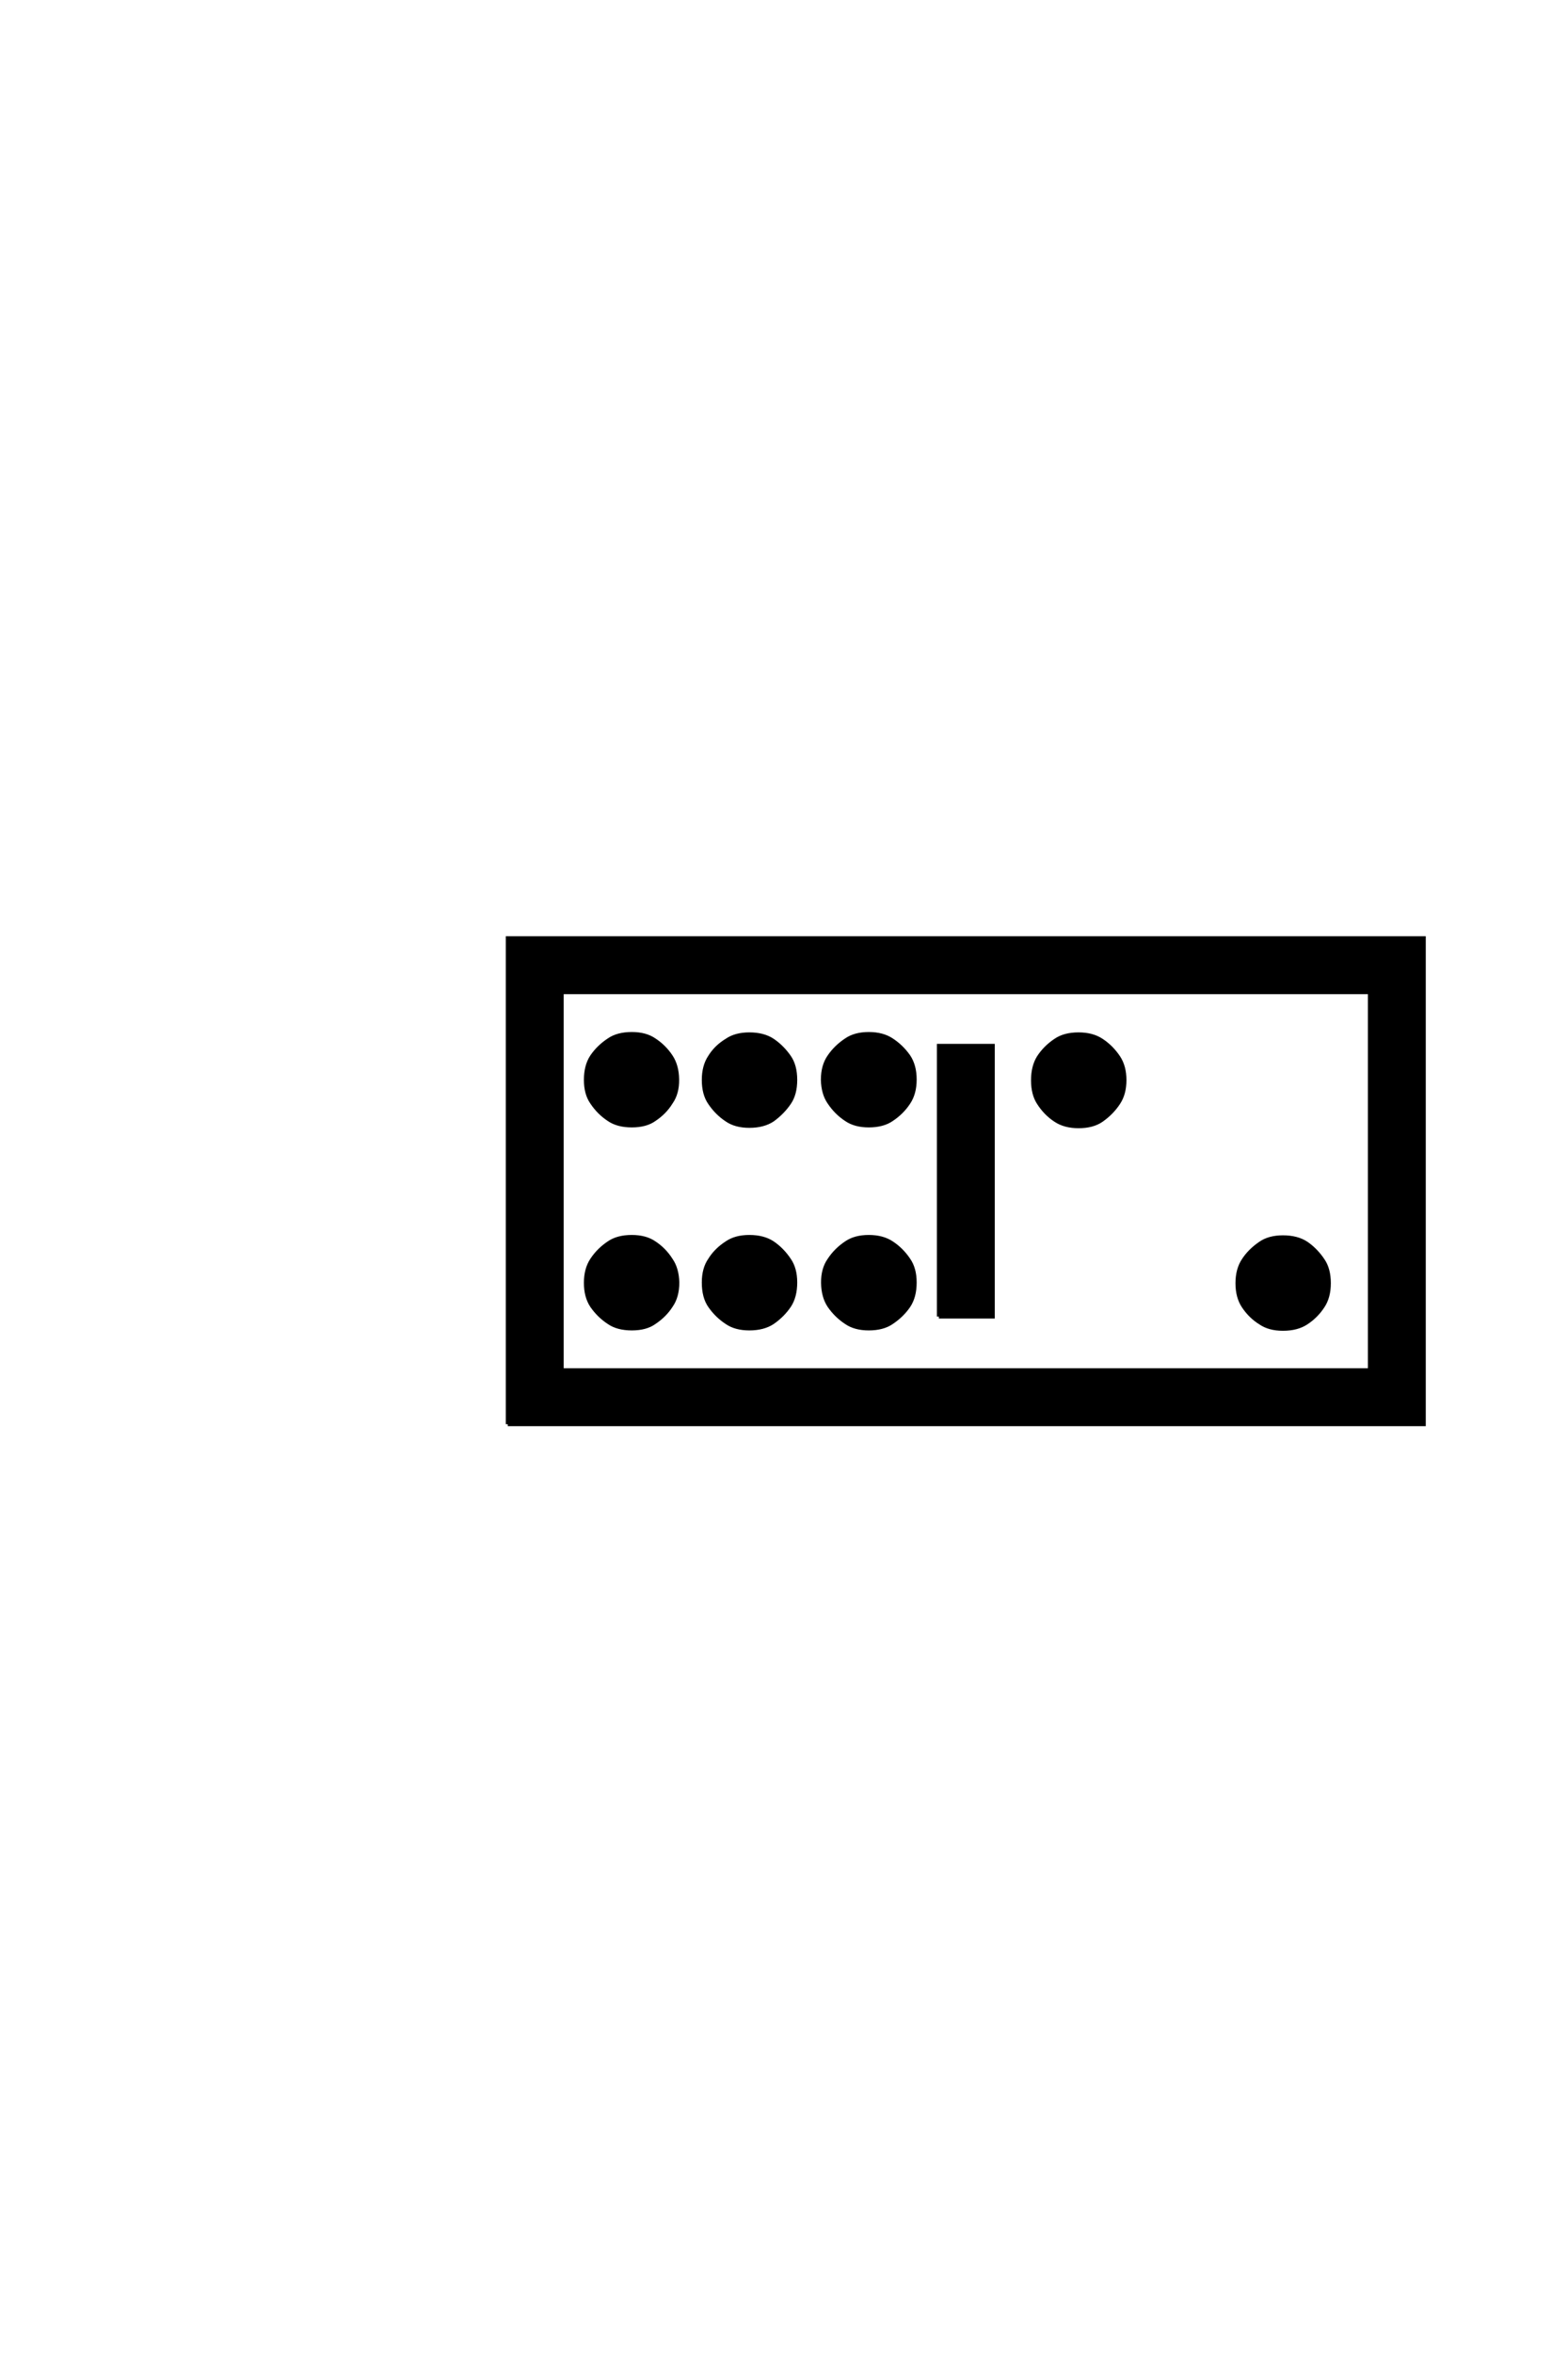 <?xml version='1.0' encoding='UTF-8'?>
<!DOCTYPE svg PUBLIC "-//W3C//DTD SVG 1.0//EN"
"http://www.w3.org/TR/2001/REC-SVG-20010904/DTD/svg10.dtd">

<svg xmlns='http://www.w3.org/2000/svg' version='1.0' width='40.0' height='60.0'>

 <g transform='scale(0.1 -0.1) translate(110.0 -370.0)'>
  <path d='M217.281 31.156
Q213.766 31.156 211.531 32.719
Q208.984 34.281 207.234 36.922
Q205.672 39.266 205.672 42.781
Q205.672 46.297 207.234 48.641
Q208.797 51.078 211.531 52.938
Q213.766 54.5 217.281 54.5
Q220.906 54.5 223.25 52.938
Q225.688 51.266 227.438 48.641
Q229 46.391 229 42.781
Q229 39.266 227.438 36.922
Q225.781 34.375 223.25 32.719
Q220.906 31.156 217.281 31.156
Q220.906 31.156 217.281 31.156
M165.141 82.812
Q161.625 82.812 159.281 84.375
Q156.734 86.031 154.984 88.766
Q153.516 91.016 153.516 94.531
Q153.516 98.047 154.984 100.391
Q156.641 102.938 159.281 104.688
Q161.531 106.25 165.141 106.25
Q168.656 106.25 171 104.688
Q173.531 103.031 175.297 100.391
Q176.859 98.047 176.859 94.578
Q176.859 91.109 175.297 88.766
Q173.641 86.234 171 84.375
Q168.75 82.812 165.141 82.812
Q168.75 82.812 165.141 82.812
M19.531 6.844
L19.531 130.766
L253.219 130.766
L253.219 6.844
L19.531 6.844
L19.531 6.844
M239.453 20.609
L239.453 117
L33.297 117
L33.297 20.609
L239.453 20.609
L239.453 20.609
M129.5 34.281
L129.5 103.328
L143.266 103.328
L143.266 34.281
L129.5 34.281
L129.5 34.281
M81.156 82.906
Q77.641 82.906 75.391 84.469
Q72.859 86.141 71.094 88.766
Q69.531 91.016 69.531 94.625
Q69.531 98.141 71.094 100.484
Q72.656 103.031 75.391 104.688
Q77.641 106.25 81.156 106.25
Q84.766 106.25 87.109 104.688
Q89.547 103.031 91.312 100.484
Q92.875 98.25 92.875 94.625
Q92.875 91.016 91.312 88.766
Q89.656 86.328 87.109 84.469
Q84.766 82.906 81.156 82.906
Q84.766 82.906 81.156 82.906
M81.156 31.25
Q77.641 31.25 75.391 32.812
Q72.859 34.469 71.094 37.016
Q69.531 39.266 69.531 42.969
Q69.531 46.484 71.094 48.734
Q72.656 51.266 75.391 53.031
Q77.641 54.594 81.156 54.594
Q84.766 54.594 87.109 53.031
Q89.547 51.375 91.312 48.734
Q92.875 46.484 92.875 42.969
Q92.875 39.359 91.312 37.016
Q89.656 34.578 87.109 32.812
Q84.766 31.25 81.156 31.25
Q84.766 31.25 81.156 31.25
M56.938 32.812
Q54.781 31.25 51.172 31.25
Q47.562 31.25 45.312 32.812
Q42.781 34.469 41.016 37.016
Q39.453 39.359 39.453 42.875
Q39.453 46.391 41.016 48.734
Q42.672 51.266 45.312 53.031
Q47.562 54.594 51.172 54.594
Q54.688 54.594 56.938 53.031
Q59.469 51.375 61.141 48.734
Q62.703 46.484 62.797 42.969
Q62.797 39.359 61.141 37.016
Q59.578 34.578 56.938 32.812
Q59.578 34.578 56.938 32.812
M111.625 83.016
Q108.109 83.016 105.859 84.578
Q103.328 86.234 101.562 88.875
Q100 91.109 99.906 94.625
Q99.906 98.25 101.562 100.594
Q103.219 103.031 105.859 104.781
Q108.109 106.344 111.625 106.344
Q115.141 106.344 117.484 104.781
Q120.016 103.125 121.781 100.594
Q123.344 98.25 123.344 94.734
Q123.344 91.219 121.781 88.875
Q120.125 86.328 117.484 84.578
Q115.234 83.016 111.625 83.016
Q115.234 83.016 111.625 83.016
M111.625 31.25
Q108.109 31.25 105.859 32.812
Q103.328 34.469 101.562 37.016
Q100 39.359 99.953 42.875
Q99.906 46.391 101.562 48.734
Q103.219 51.266 105.859 53.031
Q108.109 54.594 111.625 54.594
Q115.141 54.594 117.484 53.031
Q120.016 51.375 121.781 48.734
Q123.344 46.484 123.344 42.969
Q123.344 39.359 121.781 37.016
Q120.125 34.578 117.484 32.812
Q115.234 31.25 111.625 31.25
Q115.234 31.25 111.625 31.25
M56.938 84.578
Q54.781 83.016 51.172 83.016
Q47.562 83.016 45.312 84.578
Q42.781 86.234 41.016 88.875
Q39.453 91.109 39.453 94.625
Q39.453 98.25 41.016 100.594
Q42.672 103.031 45.312 104.781
Q47.562 106.344 51.172 106.344
Q54.688 106.344 56.938 104.781
Q59.469 103.125 61.141 100.594
Q62.703 98.25 62.75 94.734
Q62.797 91.219 61.141 88.875
Q59.578 86.328 56.938 84.578
' style='fill: #000000; stroke: #000000'/>
 </g>
</svg>
